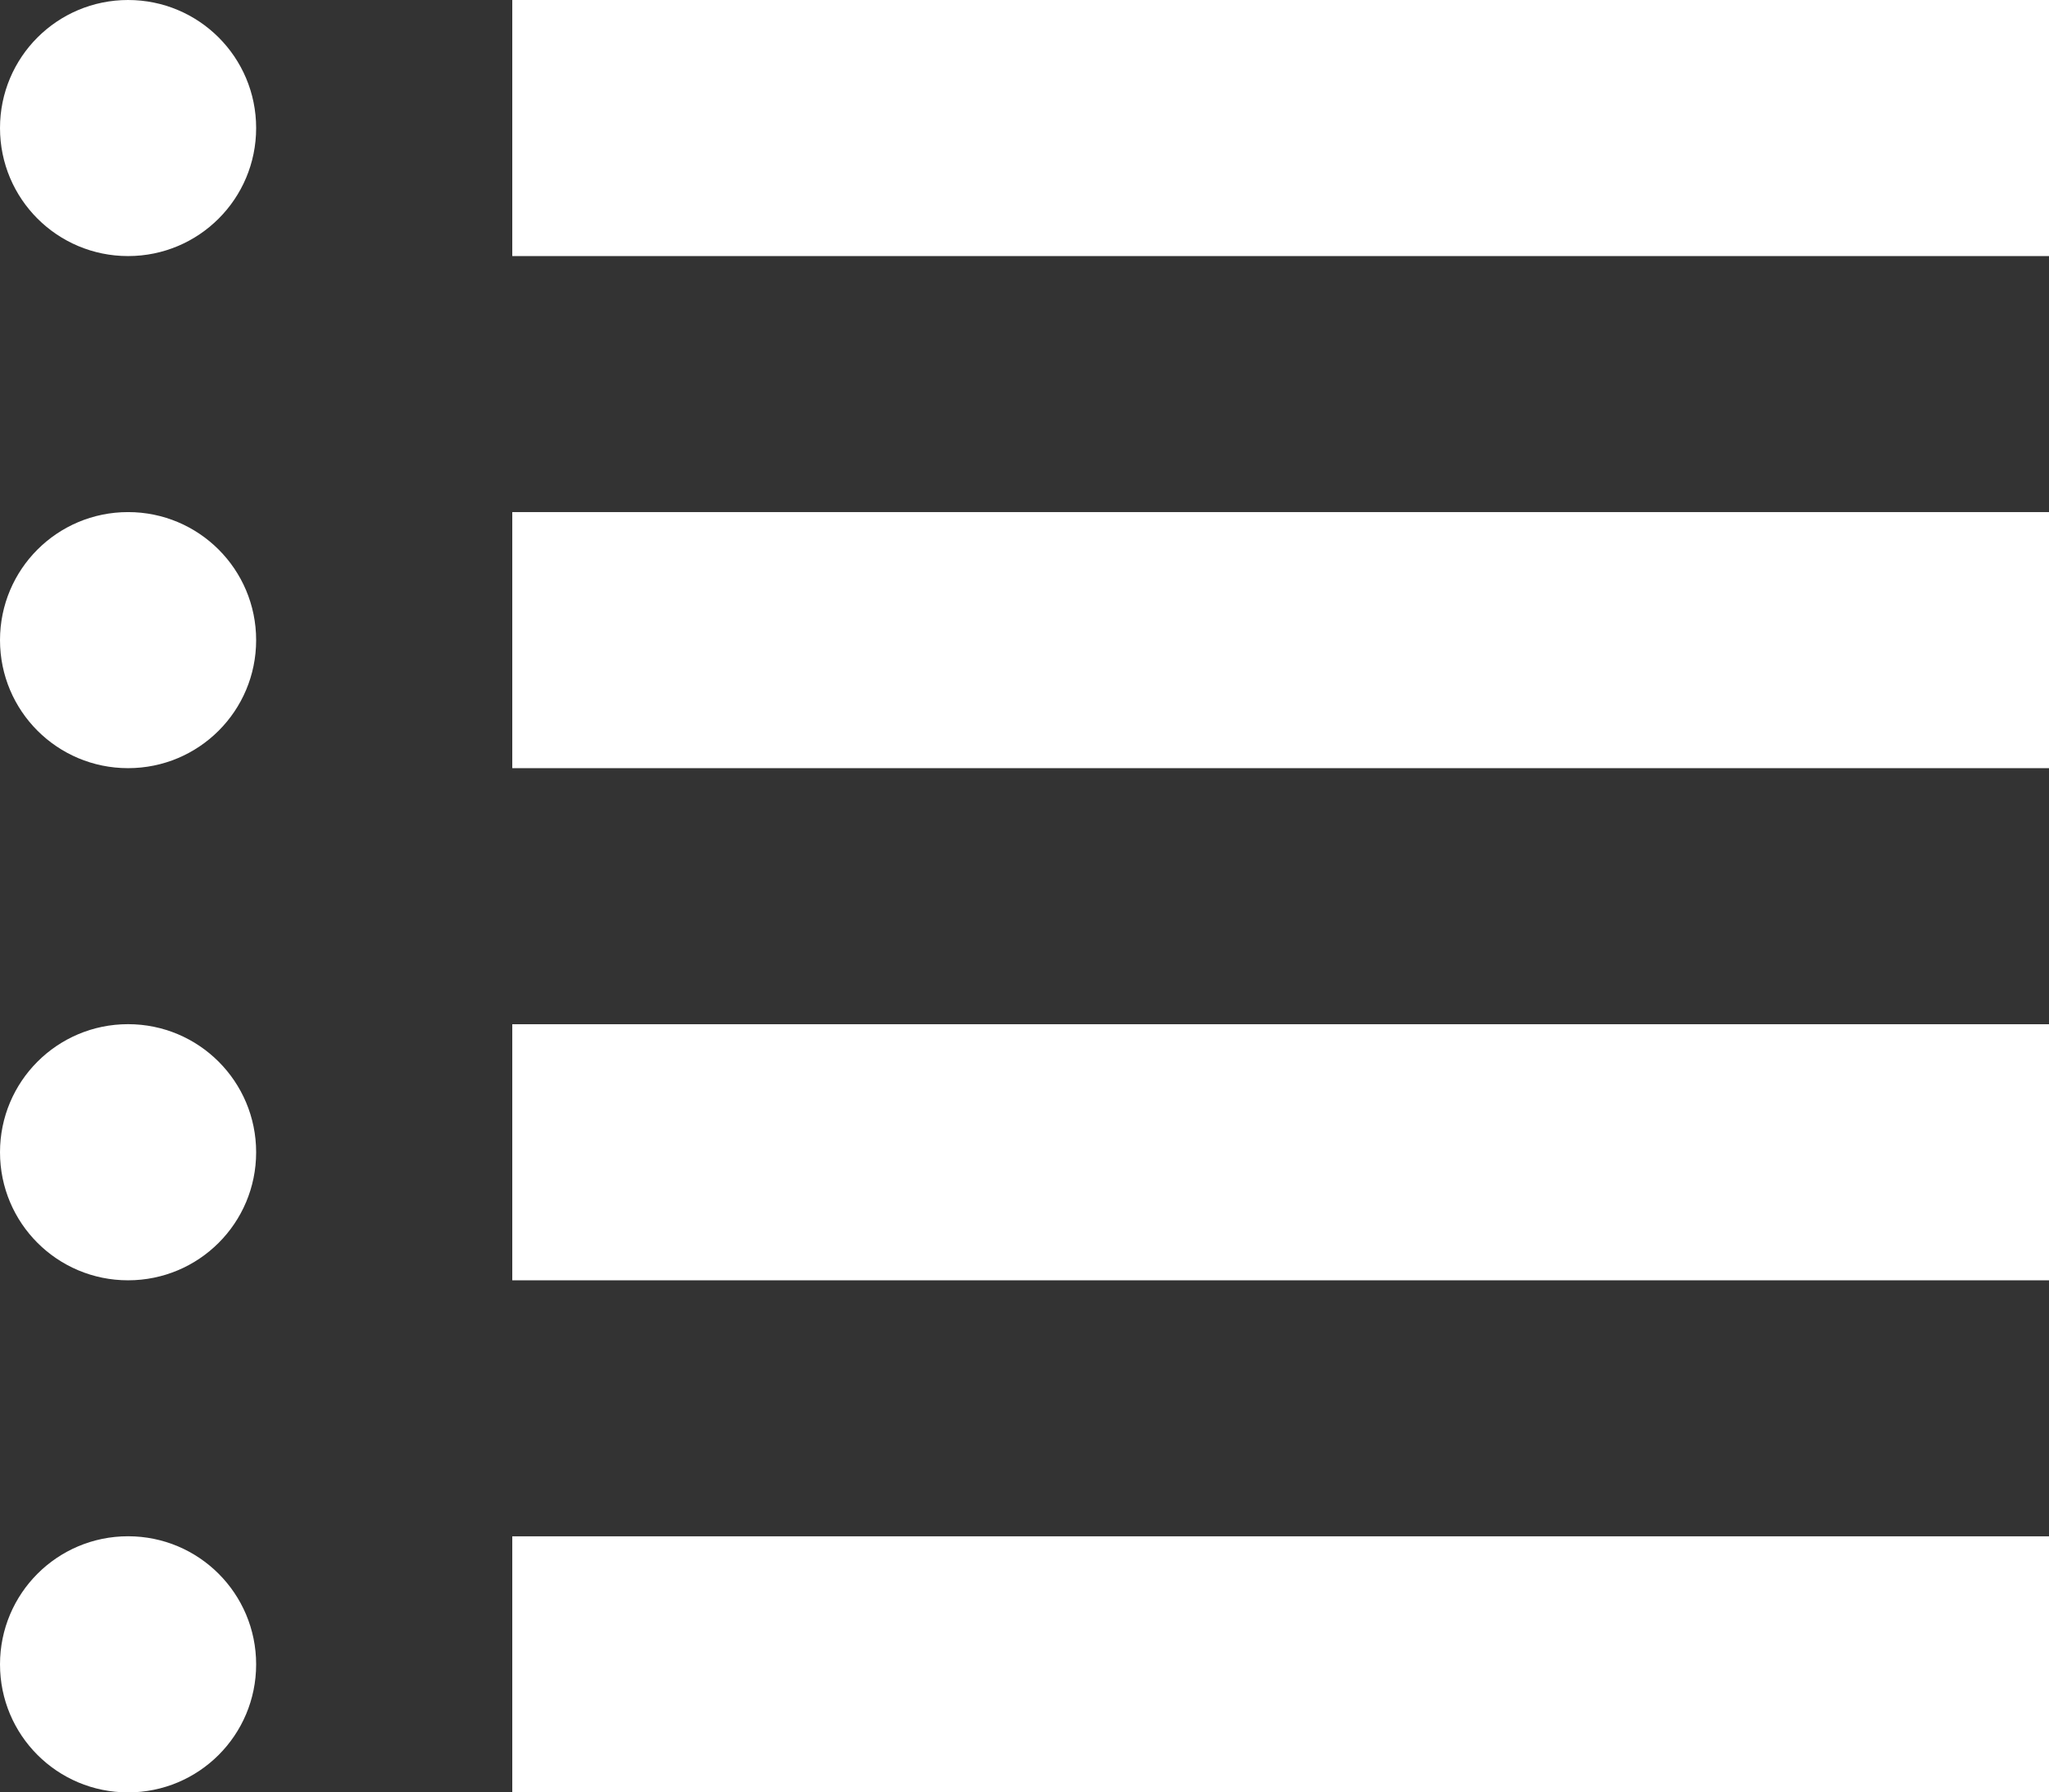 <?xml version="1.0" encoding="utf-8"?>
<!-- Generator: Adobe Illustrator 16.1.0, SVG Export Plug-In . SVG Version: 6.00 Build 0)  -->
<!DOCTYPE svg PUBLIC "-//W3C//DTD SVG 1.1//EN" "http://www.w3.org/Graphics/SVG/1.1/DTD/svg11.dtd">
<svg version="1.1" id="Layer_1" xmlns="http://www.w3.org/2000/svg" xmlns:xlink="http://www.w3.org/1999/xlink" x="0px" y="0px"
	 width="34.286px" height="30px" viewBox="32.857 28.75 34.286 30" enable-background="new 32.857 28.75 34.286 30"
	 xml:space="preserve">
<rect x="32.857" y="28.75" width="34.286" height="30" fill="#333333" stroke="none"/>
<path fill="#FFFFFF" d="M37.143,30.893c0,1.185-0.958,2.143-2.143,2.143s-2.143-0.958-2.143-2.143S33.815,28.75,35,28.75
	S37.143,29.708,37.143,30.893z"/>
<rect x="41.429" y="28.75" fill="#FFFFFF" width="25.714" height="4.286"/>
<path fill="#FFFFFF" d="M37.143,48.036c0,1.185-0.958,2.143-2.143,2.143s-2.143-0.958-2.143-2.143s0.958-2.144,2.143-2.144
	S37.143,46.852,37.143,48.036z"/>
<rect x="41.429" y="45.893" fill="#FFFFFF" width="25.714" height="4.286"/>
<path fill="#FFFFFF" d="M37.143,39.464c0,1.185-0.958,2.143-2.143,2.143s-2.143-0.958-2.143-2.143s0.958-2.143,2.143-2.143
	S37.143,38.28,37.143,39.464z"/>
<path fill="#FFFFFF" d="M37.143,56.607c0,1.185-0.958,2.143-2.143,2.143s-2.143-0.958-2.143-2.143s0.958-2.144,2.143-2.144
	S37.143,55.423,37.143,56.607z"/>
<rect x="41.429" y="37.321" fill="#FFFFFF" width="25.714" height="4.286"/>
<rect x="41.429" y="54.464" fill="#FFFFFF" width="25.714" height="4.286"/>
</svg>
